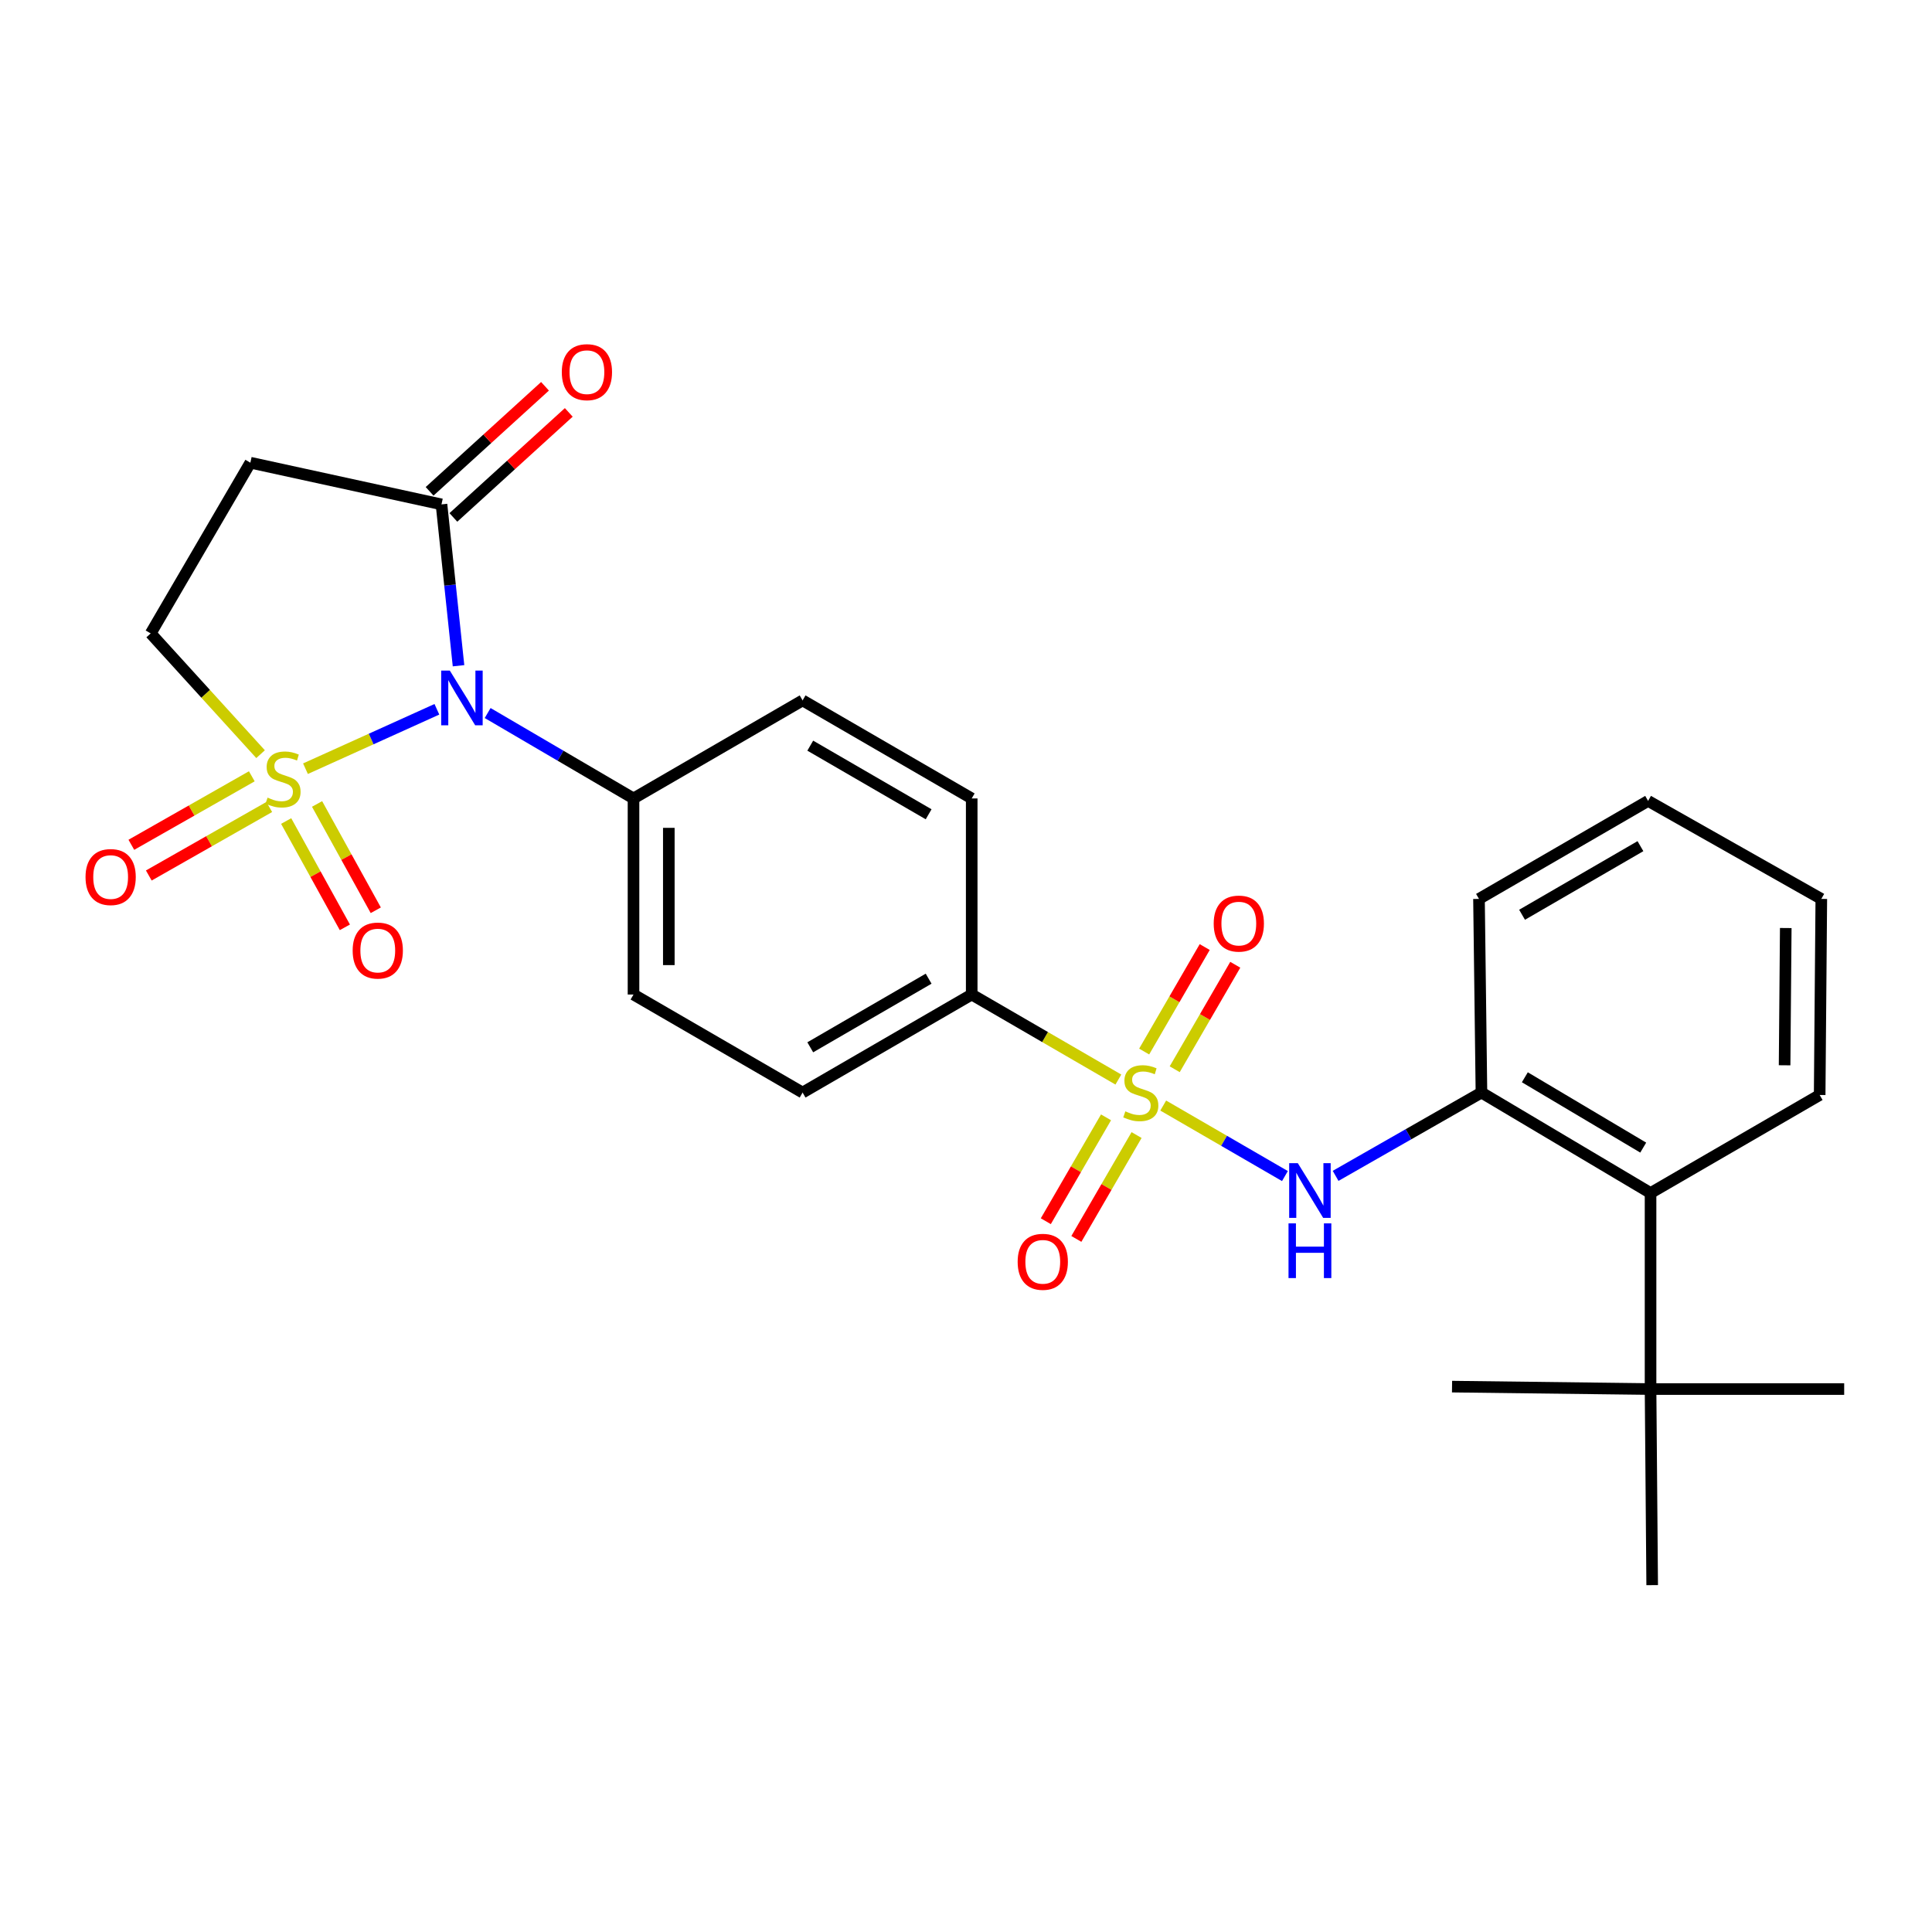 <?xml version='1.0' encoding='iso-8859-1'?>
<svg version='1.1' baseProfile='full'
              xmlns='http://www.w3.org/2000/svg'
                      xmlns:rdkit='http://www.rdkit.org/xml'
                      xmlns:xlink='http://www.w3.org/1999/xlink'
                  xml:space='preserve'
width='1000px' height='1000px' viewBox='0 0 1000 1000'>
<!-- END OF HEADER -->
<rect style='opacity:1.0;fill:#FFFFFF;stroke:none' width='1000' height='1000' x='0' y='0'> </rect>
<path class='bond-0' d='M 158.117,397.875 L 192.124,382.501' style='fill:none;fill-rule:evenodd;stroke:#CCCC00;stroke-width:6px;stroke-linecap:butt;stroke-linejoin:miter;stroke-opacity:1' />
<path class='bond-0' d='M 192.124,382.501 L 226.132,367.127' style='fill:none;fill-rule:evenodd;stroke:#0000FF;stroke-width:6px;stroke-linecap:butt;stroke-linejoin:miter;stroke-opacity:1' />
<path class='bond-6' d='M 134.872,390.355 L 106.433,359.104' style='fill:none;fill-rule:evenodd;stroke:#CCCC00;stroke-width:6px;stroke-linecap:butt;stroke-linejoin:miter;stroke-opacity:1' />
<path class='bond-6' d='M 106.433,359.104 L 77.993,327.853' style='fill:none;fill-rule:evenodd;stroke:#000000;stroke-width:6px;stroke-linecap:butt;stroke-linejoin:miter;stroke-opacity:1' />
<path class='bond-9' d='M 148.116,424.962 L 163.309,452.475' style='fill:none;fill-rule:evenodd;stroke:#CCCC00;stroke-width:6px;stroke-linecap:butt;stroke-linejoin:miter;stroke-opacity:1' />
<path class='bond-9' d='M 163.309,452.475 L 178.503,479.987' style='fill:none;fill-rule:evenodd;stroke:#FF0000;stroke-width:6px;stroke-linecap:butt;stroke-linejoin:miter;stroke-opacity:1' />
<path class='bond-9' d='M 164.114,416.127 L 179.308,443.64' style='fill:none;fill-rule:evenodd;stroke:#CCCC00;stroke-width:6px;stroke-linecap:butt;stroke-linejoin:miter;stroke-opacity:1' />
<path class='bond-9' d='M 179.308,443.64 L 194.501,471.152' style='fill:none;fill-rule:evenodd;stroke:#FF0000;stroke-width:6px;stroke-linecap:butt;stroke-linejoin:miter;stroke-opacity:1' />
<path class='bond-10' d='M 130.333,401.809 L 99.159,419.539' style='fill:none;fill-rule:evenodd;stroke:#CCCC00;stroke-width:6px;stroke-linecap:butt;stroke-linejoin:miter;stroke-opacity:1' />
<path class='bond-10' d='M 99.159,419.539 L 67.984,437.269' style='fill:none;fill-rule:evenodd;stroke:#FF0000;stroke-width:6px;stroke-linecap:butt;stroke-linejoin:miter;stroke-opacity:1' />
<path class='bond-10' d='M 139.368,417.695 L 108.194,435.425' style='fill:none;fill-rule:evenodd;stroke:#CCCC00;stroke-width:6px;stroke-linecap:butt;stroke-linejoin:miter;stroke-opacity:1' />
<path class='bond-10' d='M 108.194,435.425 L 77.019,453.155' style='fill:none;fill-rule:evenodd;stroke:#FF0000;stroke-width:6px;stroke-linecap:butt;stroke-linejoin:miter;stroke-opacity:1' />
<path class='bond-2' d='M 237.332,344.588 L 232.923,302.827' style='fill:none;fill-rule:evenodd;stroke:#0000FF;stroke-width:6px;stroke-linecap:butt;stroke-linejoin:miter;stroke-opacity:1' />
<path class='bond-2' d='M 232.923,302.827 L 228.514,261.066' style='fill:none;fill-rule:evenodd;stroke:#000000;stroke-width:6px;stroke-linecap:butt;stroke-linejoin:miter;stroke-opacity:1' />
<path class='bond-8' d='M 252.406,369.063 L 290.155,391.167' style='fill:none;fill-rule:evenodd;stroke:#0000FF;stroke-width:6px;stroke-linecap:butt;stroke-linejoin:miter;stroke-opacity:1' />
<path class='bond-8' d='M 290.155,391.167 L 327.903,413.272' style='fill:none;fill-rule:evenodd;stroke:#000000;stroke-width:6px;stroke-linecap:butt;stroke-linejoin:miter;stroke-opacity:1' />
<path class='bond-1' d='M 578.865,558.777 L 540.909,536.77' style='fill:none;fill-rule:evenodd;stroke:#CCCC00;stroke-width:6px;stroke-linecap:butt;stroke-linejoin:miter;stroke-opacity:1' />
<path class='bond-1' d='M 540.909,536.77 L 502.954,514.763' style='fill:none;fill-rule:evenodd;stroke:#000000;stroke-width:6px;stroke-linecap:butt;stroke-linejoin:miter;stroke-opacity:1' />
<path class='bond-3' d='M 602.083,572.234 L 633.582,590.482' style='fill:none;fill-rule:evenodd;stroke:#CCCC00;stroke-width:6px;stroke-linecap:butt;stroke-linejoin:miter;stroke-opacity:1' />
<path class='bond-3' d='M 633.582,590.482 L 665.08,608.73' style='fill:none;fill-rule:evenodd;stroke:#0000FF;stroke-width:6px;stroke-linecap:butt;stroke-linejoin:miter;stroke-opacity:1' />
<path class='bond-12' d='M 608.029,553.441 L 623.701,526.399' style='fill:none;fill-rule:evenodd;stroke:#CCCC00;stroke-width:6px;stroke-linecap:butt;stroke-linejoin:miter;stroke-opacity:1' />
<path class='bond-12' d='M 623.701,526.399 L 639.373,499.358' style='fill:none;fill-rule:evenodd;stroke:#FF0000;stroke-width:6px;stroke-linecap:butt;stroke-linejoin:miter;stroke-opacity:1' />
<path class='bond-12' d='M 592.217,544.276 L 607.889,517.235' style='fill:none;fill-rule:evenodd;stroke:#CCCC00;stroke-width:6px;stroke-linecap:butt;stroke-linejoin:miter;stroke-opacity:1' />
<path class='bond-12' d='M 607.889,517.235 L 623.561,490.194' style='fill:none;fill-rule:evenodd;stroke:#FF0000;stroke-width:6px;stroke-linecap:butt;stroke-linejoin:miter;stroke-opacity:1' />
<path class='bond-13' d='M 572.476,578.334 L 556.892,605.217' style='fill:none;fill-rule:evenodd;stroke:#CCCC00;stroke-width:6px;stroke-linecap:butt;stroke-linejoin:miter;stroke-opacity:1' />
<path class='bond-13' d='M 556.892,605.217 L 541.309,632.099' style='fill:none;fill-rule:evenodd;stroke:#FF0000;stroke-width:6px;stroke-linecap:butt;stroke-linejoin:miter;stroke-opacity:1' />
<path class='bond-13' d='M 588.287,587.5 L 572.703,614.382' style='fill:none;fill-rule:evenodd;stroke:#CCCC00;stroke-width:6px;stroke-linecap:butt;stroke-linejoin:miter;stroke-opacity:1' />
<path class='bond-13' d='M 572.703,614.382 L 557.12,641.265' style='fill:none;fill-rule:evenodd;stroke:#FF0000;stroke-width:6px;stroke-linecap:butt;stroke-linejoin:miter;stroke-opacity:1' />
<path class='bond-15' d='M 234.665,267.824 L 264.53,240.641' style='fill:none;fill-rule:evenodd;stroke:#000000;stroke-width:6px;stroke-linecap:butt;stroke-linejoin:miter;stroke-opacity:1' />
<path class='bond-15' d='M 264.53,240.641 L 294.395,213.458' style='fill:none;fill-rule:evenodd;stroke:#FF0000;stroke-width:6px;stroke-linecap:butt;stroke-linejoin:miter;stroke-opacity:1' />
<path class='bond-15' d='M 222.363,254.308 L 252.228,227.125' style='fill:none;fill-rule:evenodd;stroke:#000000;stroke-width:6px;stroke-linecap:butt;stroke-linejoin:miter;stroke-opacity:1' />
<path class='bond-15' d='M 252.228,227.125 L 282.094,199.943' style='fill:none;fill-rule:evenodd;stroke:#FF0000;stroke-width:6px;stroke-linecap:butt;stroke-linejoin:miter;stroke-opacity:1' />
<path class='bond-27' d='M 228.514,261.066 L 129.592,239.49' style='fill:none;fill-rule:evenodd;stroke:#000000;stroke-width:6px;stroke-linecap:butt;stroke-linejoin:miter;stroke-opacity:1' />
<path class='bond-4' d='M 691.31,608.628 L 729.052,587.068' style='fill:none;fill-rule:evenodd;stroke:#0000FF;stroke-width:6px;stroke-linecap:butt;stroke-linejoin:miter;stroke-opacity:1' />
<path class='bond-4' d='M 729.052,587.068 L 766.793,565.508' style='fill:none;fill-rule:evenodd;stroke:#000000;stroke-width:6px;stroke-linecap:butt;stroke-linejoin:miter;stroke-opacity:1' />
<path class='bond-11' d='M 766.793,565.508 L 854.324,617.512' style='fill:none;fill-rule:evenodd;stroke:#000000;stroke-width:6px;stroke-linecap:butt;stroke-linejoin:miter;stroke-opacity:1' />
<path class='bond-11' d='M 789.258,557.597 L 850.529,594' style='fill:none;fill-rule:evenodd;stroke:#000000;stroke-width:6px;stroke-linecap:butt;stroke-linejoin:miter;stroke-opacity:1' />
<path class='bond-20' d='M 766.793,565.508 L 765.524,465.276' style='fill:none;fill-rule:evenodd;stroke:#000000;stroke-width:6px;stroke-linecap:butt;stroke-linejoin:miter;stroke-opacity:1' />
<path class='bond-5' d='M 129.592,239.49 L 77.993,327.853' style='fill:none;fill-rule:evenodd;stroke:#000000;stroke-width:6px;stroke-linecap:butt;stroke-linejoin:miter;stroke-opacity:1' />
<path class='bond-7' d='M 502.954,514.763 L 415.423,565.508' style='fill:none;fill-rule:evenodd;stroke:#000000;stroke-width:6px;stroke-linecap:butt;stroke-linejoin:miter;stroke-opacity:1' />
<path class='bond-7' d='M 480.658,506.564 L 419.387,542.085' style='fill:none;fill-rule:evenodd;stroke:#000000;stroke-width:6px;stroke-linecap:butt;stroke-linejoin:miter;stroke-opacity:1' />
<path class='bond-28' d='M 502.954,514.763 L 502.954,413.272' style='fill:none;fill-rule:evenodd;stroke:#000000;stroke-width:6px;stroke-linecap:butt;stroke-linejoin:miter;stroke-opacity:1' />
<path class='bond-18' d='M 327.903,413.272 L 415.423,362.526' style='fill:none;fill-rule:evenodd;stroke:#000000;stroke-width:6px;stroke-linecap:butt;stroke-linejoin:miter;stroke-opacity:1' />
<path class='bond-19' d='M 327.903,413.272 L 327.903,514.763' style='fill:none;fill-rule:evenodd;stroke:#000000;stroke-width:6px;stroke-linecap:butt;stroke-linejoin:miter;stroke-opacity:1' />
<path class='bond-19' d='M 346.179,428.495 L 346.179,499.539' style='fill:none;fill-rule:evenodd;stroke:#000000;stroke-width:6px;stroke-linecap:butt;stroke-linejoin:miter;stroke-opacity:1' />
<path class='bond-14' d='M 854.324,617.512 L 854.324,718.973' style='fill:none;fill-rule:evenodd;stroke:#000000;stroke-width:6px;stroke-linecap:butt;stroke-linejoin:miter;stroke-opacity:1' />
<path class='bond-21' d='M 854.324,617.512 L 941.854,566.767' style='fill:none;fill-rule:evenodd;stroke:#000000;stroke-width:6px;stroke-linecap:butt;stroke-linejoin:miter;stroke-opacity:1' />
<path class='bond-22' d='M 854.324,718.973 L 751.574,717.714' style='fill:none;fill-rule:evenodd;stroke:#000000;stroke-width:6px;stroke-linecap:butt;stroke-linejoin:miter;stroke-opacity:1' />
<path class='bond-23' d='M 854.324,718.973 L 954.545,718.973' style='fill:none;fill-rule:evenodd;stroke:#000000;stroke-width:6px;stroke-linecap:butt;stroke-linejoin:miter;stroke-opacity:1' />
<path class='bond-24' d='M 854.324,718.973 L 855.166,820.464' style='fill:none;fill-rule:evenodd;stroke:#000000;stroke-width:6px;stroke-linecap:butt;stroke-linejoin:miter;stroke-opacity:1' />
<path class='bond-16' d='M 415.423,565.508 L 327.903,514.763' style='fill:none;fill-rule:evenodd;stroke:#000000;stroke-width:6px;stroke-linecap:butt;stroke-linejoin:miter;stroke-opacity:1' />
<path class='bond-17' d='M 502.954,413.272 L 415.423,362.526' style='fill:none;fill-rule:evenodd;stroke:#000000;stroke-width:6px;stroke-linecap:butt;stroke-linejoin:miter;stroke-opacity:1' />
<path class='bond-17' d='M 480.658,421.471 L 419.387,385.949' style='fill:none;fill-rule:evenodd;stroke:#000000;stroke-width:6px;stroke-linecap:butt;stroke-linejoin:miter;stroke-opacity:1' />
<path class='bond-25' d='M 765.524,465.276 L 853.055,414.551' style='fill:none;fill-rule:evenodd;stroke:#000000;stroke-width:6px;stroke-linecap:butt;stroke-linejoin:miter;stroke-opacity:1' />
<path class='bond-25' d='M 787.817,473.48 L 849.088,437.972' style='fill:none;fill-rule:evenodd;stroke:#000000;stroke-width:6px;stroke-linecap:butt;stroke-linejoin:miter;stroke-opacity:1' />
<path class='bond-29' d='M 941.854,566.767 L 942.707,465.276' style='fill:none;fill-rule:evenodd;stroke:#000000;stroke-width:6px;stroke-linecap:butt;stroke-linejoin:miter;stroke-opacity:1' />
<path class='bond-29' d='M 923.707,551.39 L 924.304,480.346' style='fill:none;fill-rule:evenodd;stroke:#000000;stroke-width:6px;stroke-linecap:butt;stroke-linejoin:miter;stroke-opacity:1' />
<path class='bond-26' d='M 853.055,414.551 L 942.707,465.276' style='fill:none;fill-rule:evenodd;stroke:#000000;stroke-width:6px;stroke-linecap:butt;stroke-linejoin:miter;stroke-opacity:1' />
<path  class='atom-0' d='M 138.497 412.849
Q 138.817 412.969, 140.137 413.529
Q 141.457 414.089, 142.897 414.449
Q 144.377 414.769, 145.817 414.769
Q 148.497 414.769, 150.057 413.489
Q 151.617 412.169, 151.617 409.889
Q 151.617 408.329, 150.817 407.369
Q 150.057 406.409, 148.857 405.889
Q 147.657 405.369, 145.657 404.769
Q 143.137 404.009, 141.617 403.289
Q 140.137 402.569, 139.057 401.049
Q 138.017 399.529, 138.017 396.969
Q 138.017 393.409, 140.417 391.209
Q 142.857 389.009, 147.657 389.009
Q 150.937 389.009, 154.657 390.569
L 153.737 393.649
Q 150.337 392.249, 147.777 392.249
Q 145.017 392.249, 143.497 393.409
Q 141.977 394.529, 142.017 396.489
Q 142.017 398.009, 142.777 398.929
Q 143.577 399.849, 144.697 400.369
Q 145.857 400.889, 147.777 401.489
Q 150.337 402.289, 151.857 403.089
Q 153.377 403.889, 154.457 405.529
Q 155.577 407.129, 155.577 409.889
Q 155.577 413.809, 152.937 415.929
Q 150.337 418.009, 145.977 418.009
Q 143.457 418.009, 141.537 417.449
Q 139.657 416.929, 137.417 416.009
L 138.497 412.849
' fill='#CCCC00'/>
<path  class='atom-1' d='M 232.833 347.107
L 242.113 362.107
Q 243.033 363.587, 244.513 366.267
Q 245.993 368.947, 246.073 369.107
L 246.073 347.107
L 249.833 347.107
L 249.833 375.427
L 245.953 375.427
L 235.993 359.027
Q 234.833 357.107, 233.593 354.907
Q 232.393 352.707, 232.033 352.027
L 232.033 375.427
L 228.353 375.427
L 228.353 347.107
L 232.833 347.107
' fill='#0000FF'/>
<path  class='atom-2' d='M 582.474 575.228
Q 582.794 575.348, 584.114 575.908
Q 585.434 576.468, 586.874 576.828
Q 588.354 577.148, 589.794 577.148
Q 592.474 577.148, 594.034 575.868
Q 595.594 574.548, 595.594 572.268
Q 595.594 570.708, 594.794 569.748
Q 594.034 568.788, 592.834 568.268
Q 591.634 567.748, 589.634 567.148
Q 587.114 566.388, 585.594 565.668
Q 584.114 564.948, 583.034 563.428
Q 581.994 561.908, 581.994 559.348
Q 581.994 555.788, 584.394 553.588
Q 586.834 551.388, 591.634 551.388
Q 594.914 551.388, 598.634 552.948
L 597.714 556.028
Q 594.314 554.628, 591.754 554.628
Q 588.994 554.628, 587.474 555.788
Q 585.954 556.908, 585.994 558.868
Q 585.994 560.388, 586.754 561.308
Q 587.554 562.228, 588.674 562.748
Q 589.834 563.268, 591.754 563.868
Q 594.314 564.668, 595.834 565.468
Q 597.354 566.268, 598.434 567.908
Q 599.554 569.508, 599.554 572.268
Q 599.554 576.188, 596.914 578.308
Q 594.314 580.388, 589.954 580.388
Q 587.434 580.388, 585.514 579.828
Q 583.634 579.308, 581.394 578.388
L 582.474 575.228
' fill='#CCCC00'/>
<path  class='atom-4' d='M 671.754 602.063
L 681.034 617.063
Q 681.954 618.543, 683.434 621.223
Q 684.914 623.903, 684.994 624.063
L 684.994 602.063
L 688.754 602.063
L 688.754 630.383
L 684.874 630.383
L 674.914 613.983
Q 673.754 612.063, 672.514 609.863
Q 671.314 607.663, 670.954 606.983
L 670.954 630.383
L 667.274 630.383
L 667.274 602.063
L 671.754 602.063
' fill='#0000FF'/>
<path  class='atom-4' d='M 666.934 633.215
L 670.774 633.215
L 670.774 645.255
L 685.254 645.255
L 685.254 633.215
L 689.094 633.215
L 689.094 661.535
L 685.254 661.535
L 685.254 648.455
L 670.774 648.455
L 670.774 661.535
L 666.934 661.535
L 666.934 633.215
' fill='#0000FF'/>
<path  class='atom-10' d='M 182.536 492.008
Q 182.536 485.208, 185.896 481.408
Q 189.256 477.608, 195.536 477.608
Q 201.816 477.608, 205.176 481.408
Q 208.536 485.208, 208.536 492.008
Q 208.536 498.888, 205.136 502.808
Q 201.736 506.688, 195.536 506.688
Q 189.296 506.688, 185.896 502.808
Q 182.536 498.928, 182.536 492.008
M 195.536 503.488
Q 199.856 503.488, 202.176 500.608
Q 204.536 497.688, 204.536 492.008
Q 204.536 486.448, 202.176 483.648
Q 199.856 480.808, 195.536 480.808
Q 191.216 480.808, 188.856 483.608
Q 186.536 486.408, 186.536 492.008
Q 186.536 497.728, 188.856 500.608
Q 191.216 503.488, 195.536 503.488
' fill='#FF0000'/>
<path  class='atom-11' d='M 44.271 453.954
Q 44.271 447.154, 47.631 443.354
Q 50.991 439.554, 57.271 439.554
Q 63.551 439.554, 66.911 443.354
Q 70.271 447.154, 70.271 453.954
Q 70.271 460.834, 66.871 464.754
Q 63.471 468.634, 57.271 468.634
Q 51.031 468.634, 47.631 464.754
Q 44.271 460.874, 44.271 453.954
M 57.271 465.434
Q 61.591 465.434, 63.911 462.554
Q 66.271 459.634, 66.271 453.954
Q 66.271 448.394, 63.911 445.594
Q 61.591 442.754, 57.271 442.754
Q 52.951 442.754, 50.591 445.554
Q 48.271 448.354, 48.271 453.954
Q 48.271 459.674, 50.591 462.554
Q 52.951 465.434, 57.271 465.434
' fill='#FF0000'/>
<path  class='atom-13' d='M 628.209 478.047
Q 628.209 471.247, 631.569 467.447
Q 634.929 463.647, 641.209 463.647
Q 647.489 463.647, 650.849 467.447
Q 654.209 471.247, 654.209 478.047
Q 654.209 484.927, 650.809 488.847
Q 647.409 492.727, 641.209 492.727
Q 634.969 492.727, 631.569 488.847
Q 628.209 484.967, 628.209 478.047
M 641.209 489.527
Q 645.529 489.527, 647.849 486.647
Q 650.209 483.727, 650.209 478.047
Q 650.209 472.487, 647.849 469.687
Q 645.529 466.847, 641.209 466.847
Q 636.889 466.847, 634.529 469.647
Q 632.209 472.447, 632.209 478.047
Q 632.209 483.767, 634.529 486.647
Q 636.889 489.527, 641.209 489.527
' fill='#FF0000'/>
<path  class='atom-14' d='M 526.738 653.108
Q 526.738 646.308, 530.098 642.508
Q 533.458 638.708, 539.738 638.708
Q 546.018 638.708, 549.378 642.508
Q 552.738 646.308, 552.738 653.108
Q 552.738 659.988, 549.338 663.908
Q 545.938 667.788, 539.738 667.788
Q 533.498 667.788, 530.098 663.908
Q 526.738 660.028, 526.738 653.108
M 539.738 664.588
Q 544.058 664.588, 546.378 661.708
Q 548.738 658.788, 548.738 653.108
Q 548.738 647.548, 546.378 644.748
Q 544.058 641.908, 539.738 641.908
Q 535.418 641.908, 533.058 644.708
Q 530.738 647.508, 530.738 653.108
Q 530.738 658.828, 533.058 661.708
Q 535.418 664.588, 539.738 664.588
' fill='#FF0000'/>
<path  class='atom-16' d='M 290.789 192.632
Q 290.789 185.832, 294.149 182.032
Q 297.509 178.232, 303.789 178.232
Q 310.069 178.232, 313.429 182.032
Q 316.789 185.832, 316.789 192.632
Q 316.789 199.512, 313.389 203.432
Q 309.989 207.312, 303.789 207.312
Q 297.549 207.312, 294.149 203.432
Q 290.789 199.552, 290.789 192.632
M 303.789 204.112
Q 308.109 204.112, 310.429 201.232
Q 312.789 198.312, 312.789 192.632
Q 312.789 187.072, 310.429 184.272
Q 308.109 181.432, 303.789 181.432
Q 299.469 181.432, 297.109 184.232
Q 294.789 187.032, 294.789 192.632
Q 294.789 198.352, 297.109 201.232
Q 299.469 204.112, 303.789 204.112
' fill='#FF0000'/>
</svg>
